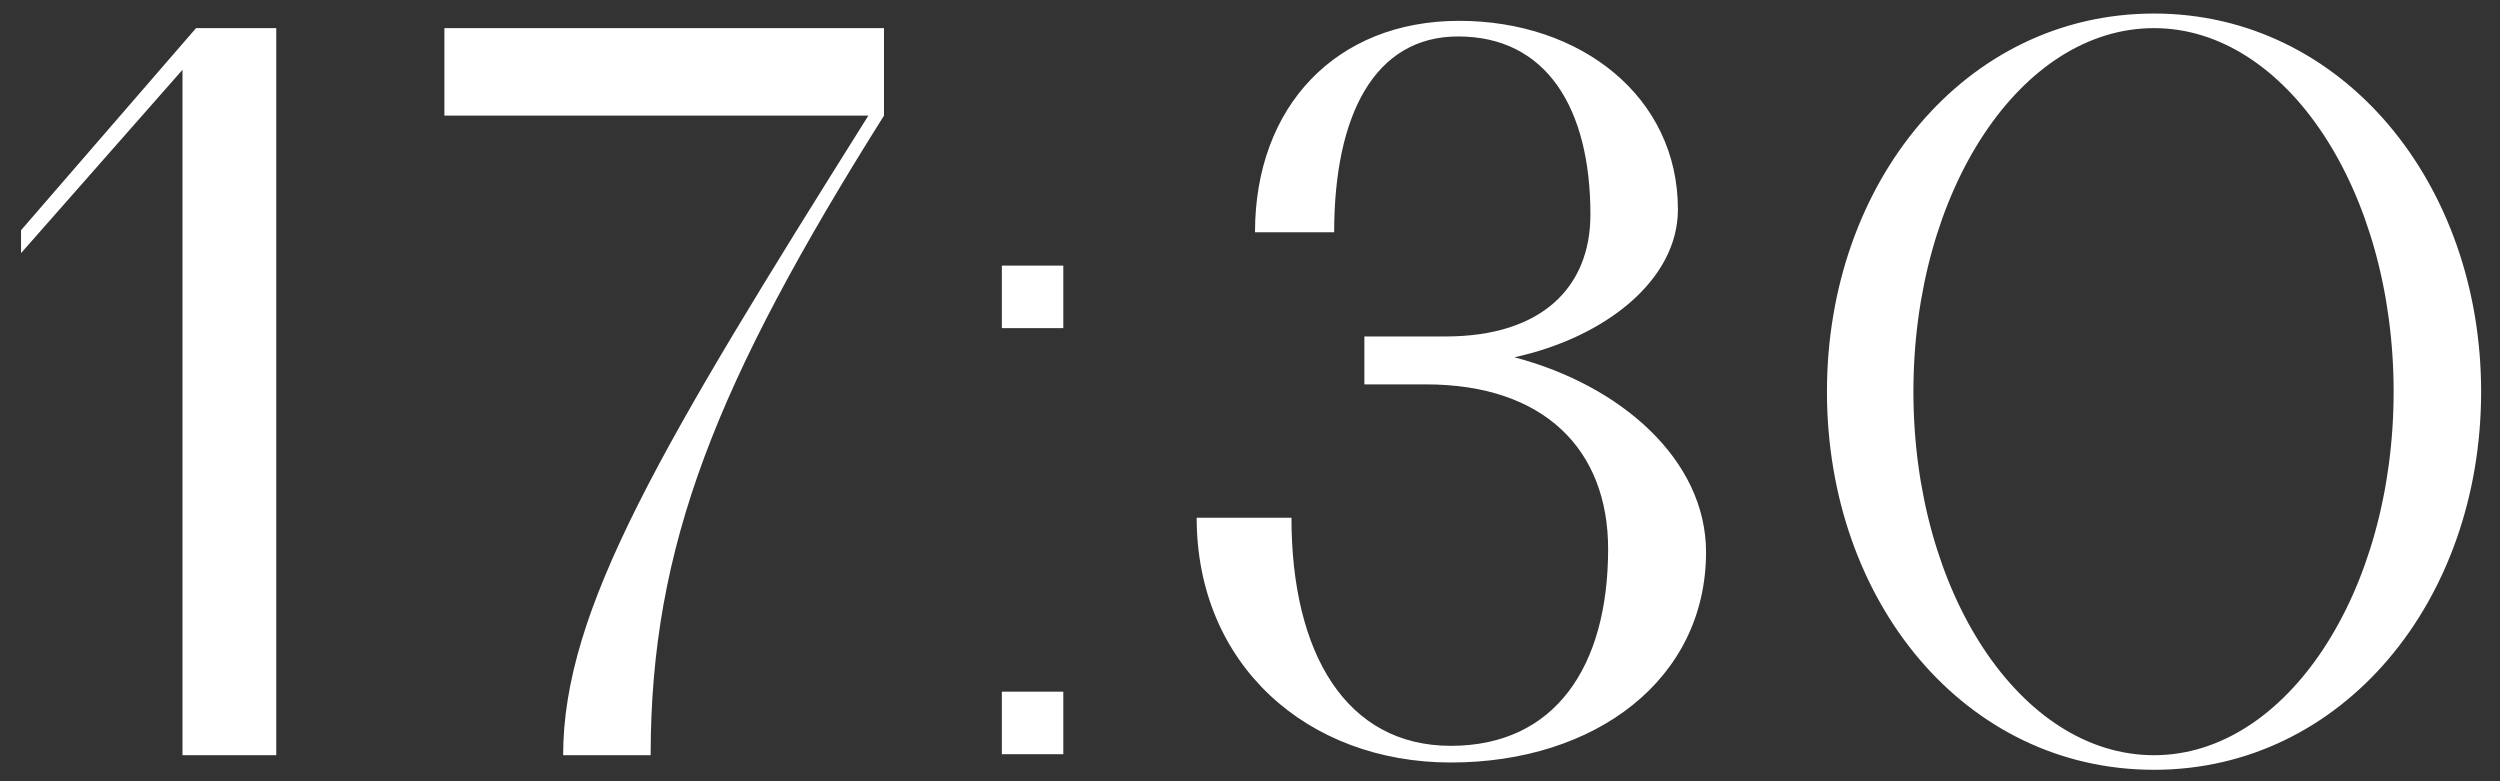 <?xml version="1.0" encoding="UTF-8"?> <svg xmlns="http://www.w3.org/2000/svg" width="96" height="30" viewBox="0 0 96 30" fill="none"><rect x="0" y="0" width="96" height="30" fill="#333333" stroke="none"/><path d="M7.008 2.68L0.808 9.72V8.84L7.528 1.08H10.608V29H7.008V2.68ZM17.065 1.08H33.945V4.44C27.505 14.68 24.985 20.96 24.985 29H21.625C21.625 23.4 25.385 17.12 33.345 4.44H17.065V1.08ZM38.471 12.6V10.2H40.831V12.6H38.471ZM38.471 28.96V26.56H40.831V28.96H38.471ZM49.592 19.88C49.592 25.12 51.712 28.64 55.712 28.64C59.712 28.64 61.752 25.6 61.752 21.08C61.752 17.28 59.312 14.76 54.752 14.76H52.392V12.92H55.512C59.192 12.92 61.072 11.04 61.072 8.24C61.072 4.16 59.392 1.4 55.992 1.4C52.792 1.4 51.232 4.4 51.232 8.92H48.192C48.192 4.08 51.312 0.8 56.032 0.8C60.712 0.8 64.432 3.72 64.432 8.04C64.432 10.76 61.632 12.96 58.152 13.72C62.272 14.8 65.512 17.68 65.512 21.2C65.512 26.08 61.272 29.28 55.712 29.28C50.192 29.28 45.952 25.52 45.952 19.88H49.592ZM82.715 0.52C89.955 0.52 95.275 7.04 95.275 15.04C95.275 23.08 89.955 29.56 82.715 29.56C75.435 29.56 70.155 23.08 70.155 15.04C70.155 7.04 75.435 0.52 82.715 0.52ZM82.715 29C87.795 29 91.915 22.76 91.915 15.04C91.915 7.32 87.795 1.08 82.715 1.08C77.595 1.08 73.475 7.32 73.475 15.04C73.475 22.76 77.595 29 82.715 29Z" fill="white"></path></svg> 